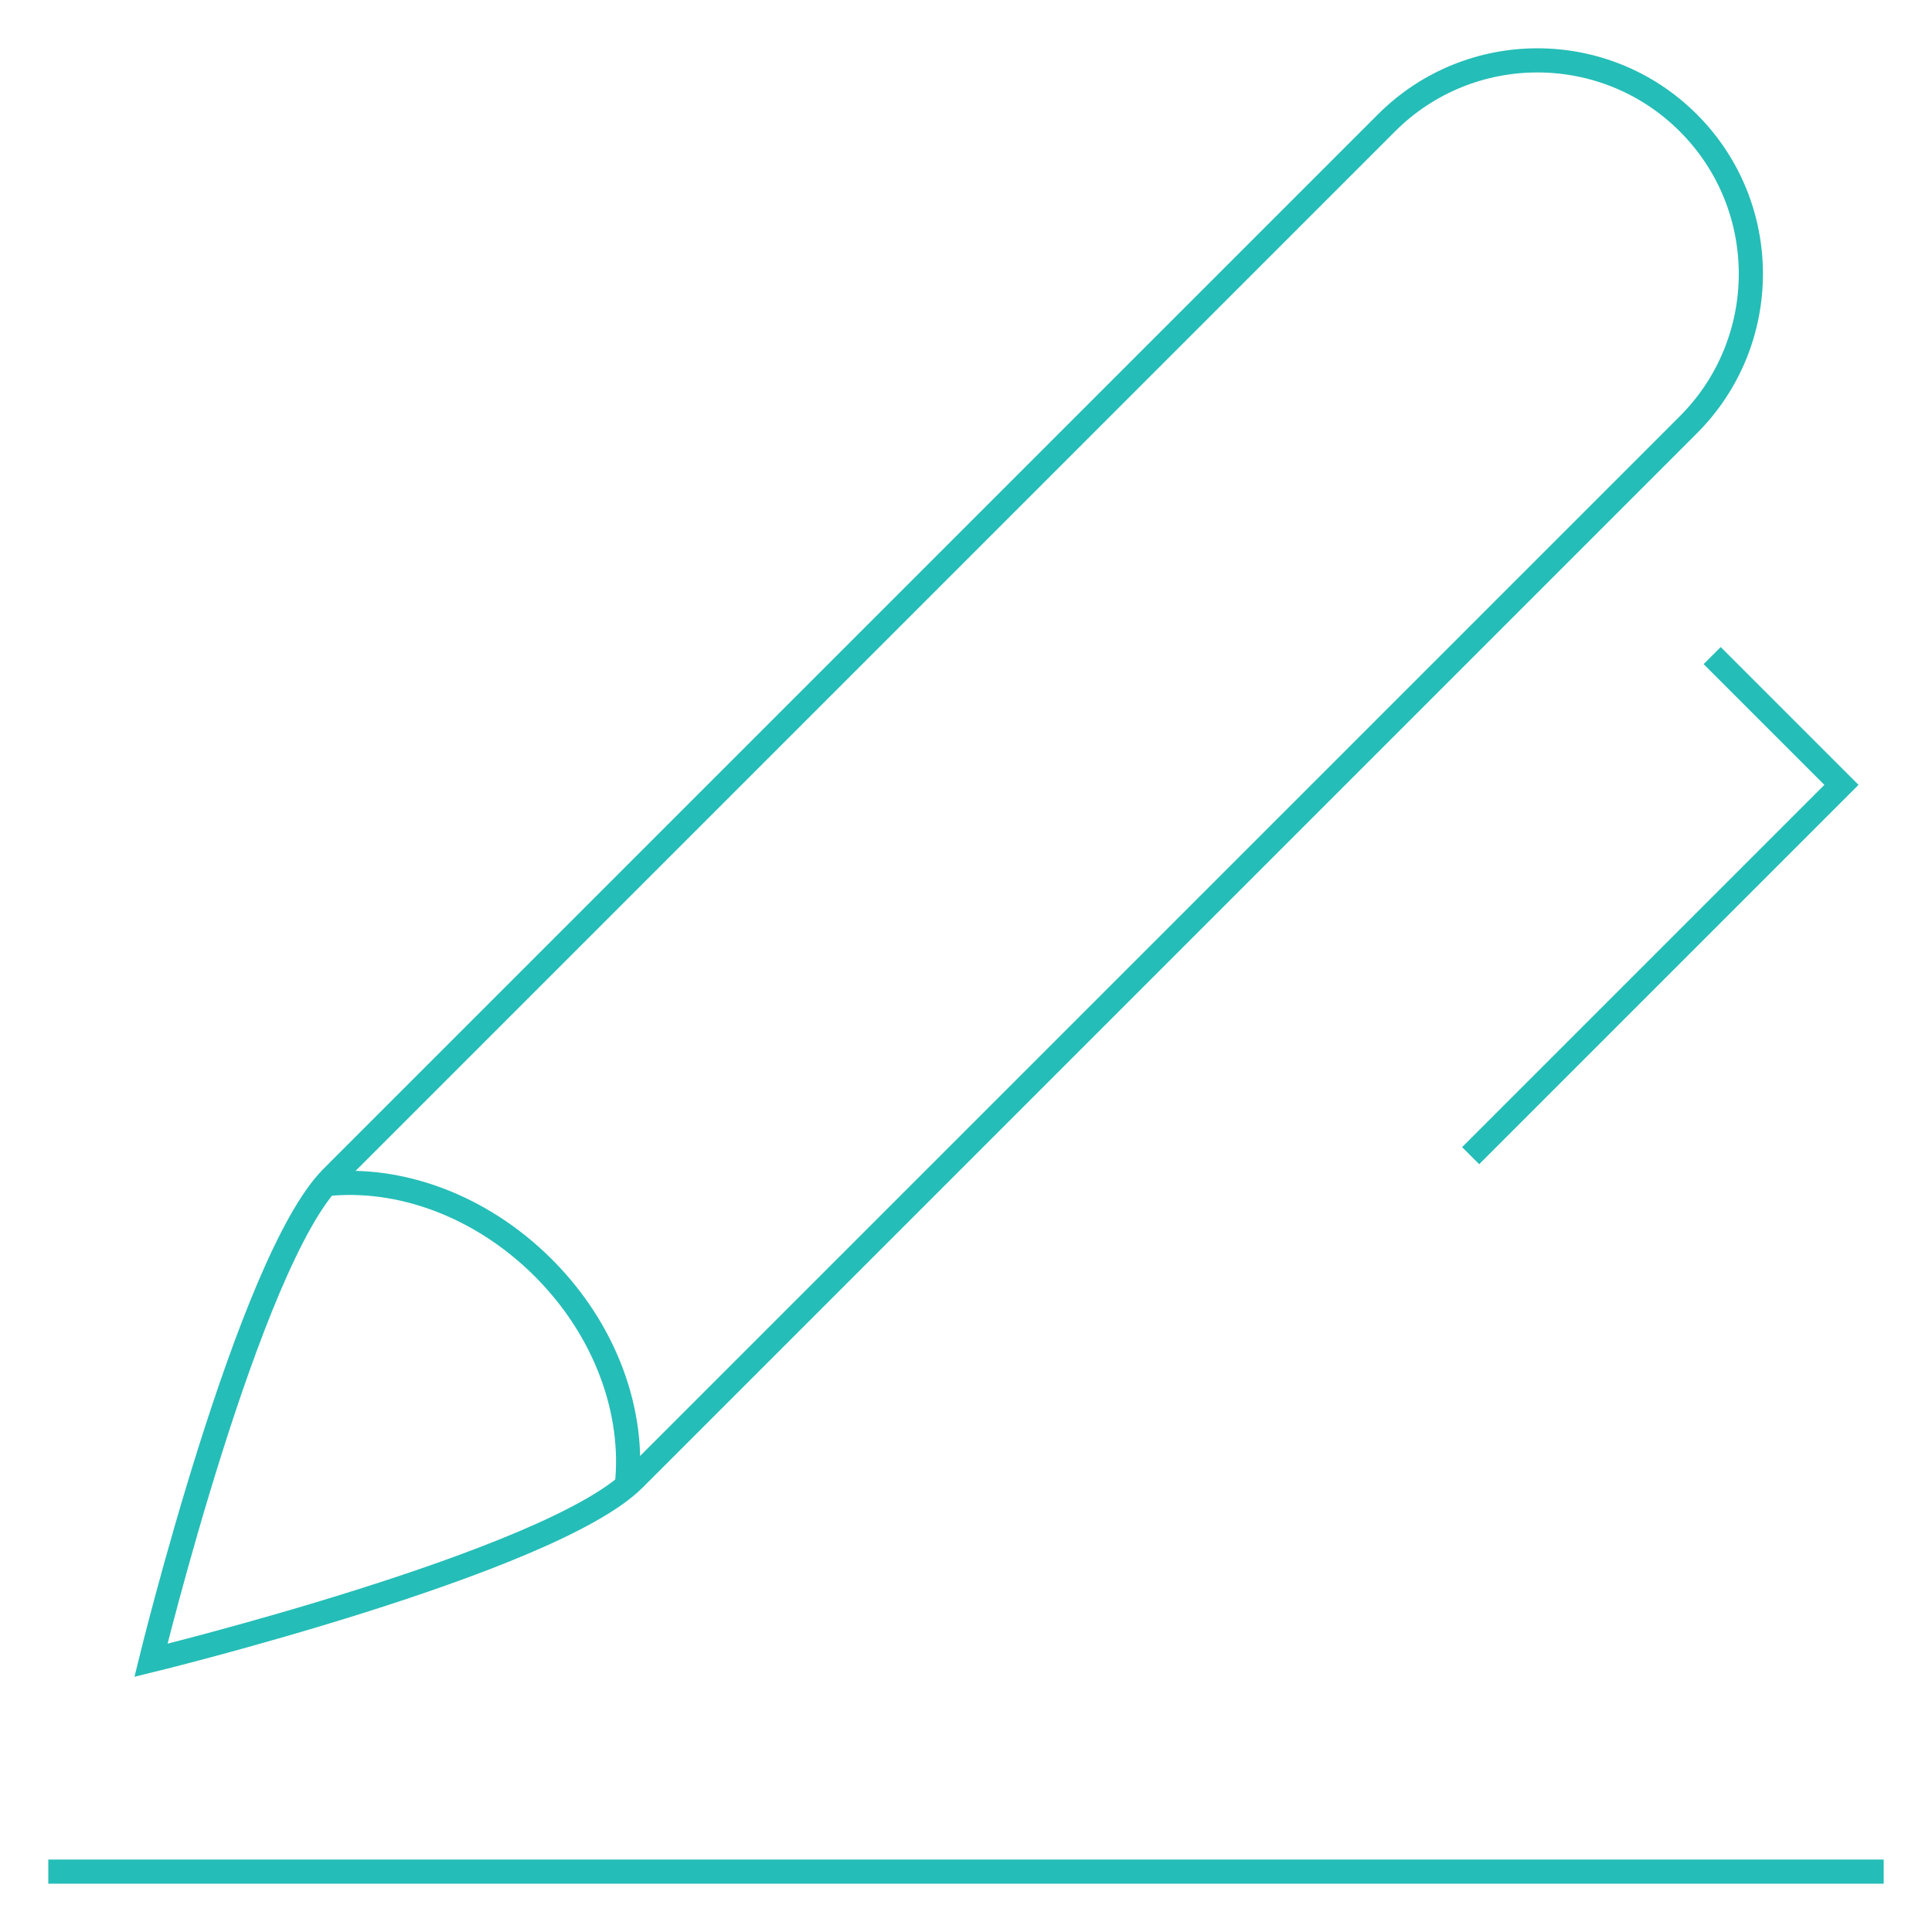 <svg width="80" height="80" viewBox="0 0 80 80" fill="none" xmlns="http://www.w3.org/2000/svg">
<path d="M2.5 77.5H77.5" stroke="#25BDB7" stroke-miterlimit="10" stroke-linecap="square"/>
<path d="M6.25 68.75C6.25 68.75 10.299 52.201 13.75 48.75L57.411 5.089C60.862 1.637 66.46 1.637 69.911 5.089C73.362 8.54 73.362 14.137 69.911 17.589L26.25 61.25C22.799 64.701 6.25 68.75 6.25 68.75Z" stroke="#25BDB7" stroke-miterlimit="10" stroke-linecap="square"/>
<path d="M61.25 47.5L76.25 32.5L71.25 27.5" stroke="#25BDB7" stroke-miterlimit="10" stroke-linecap="square"/>
<path d="M13.49 49.034C16.51 48.704 19.9 49.9 22.5 52.5C25.102 55.101 26.285 58.5 25.955 61.52" stroke="#25BDB7" stroke-miterlimit="10"/>
</svg>
